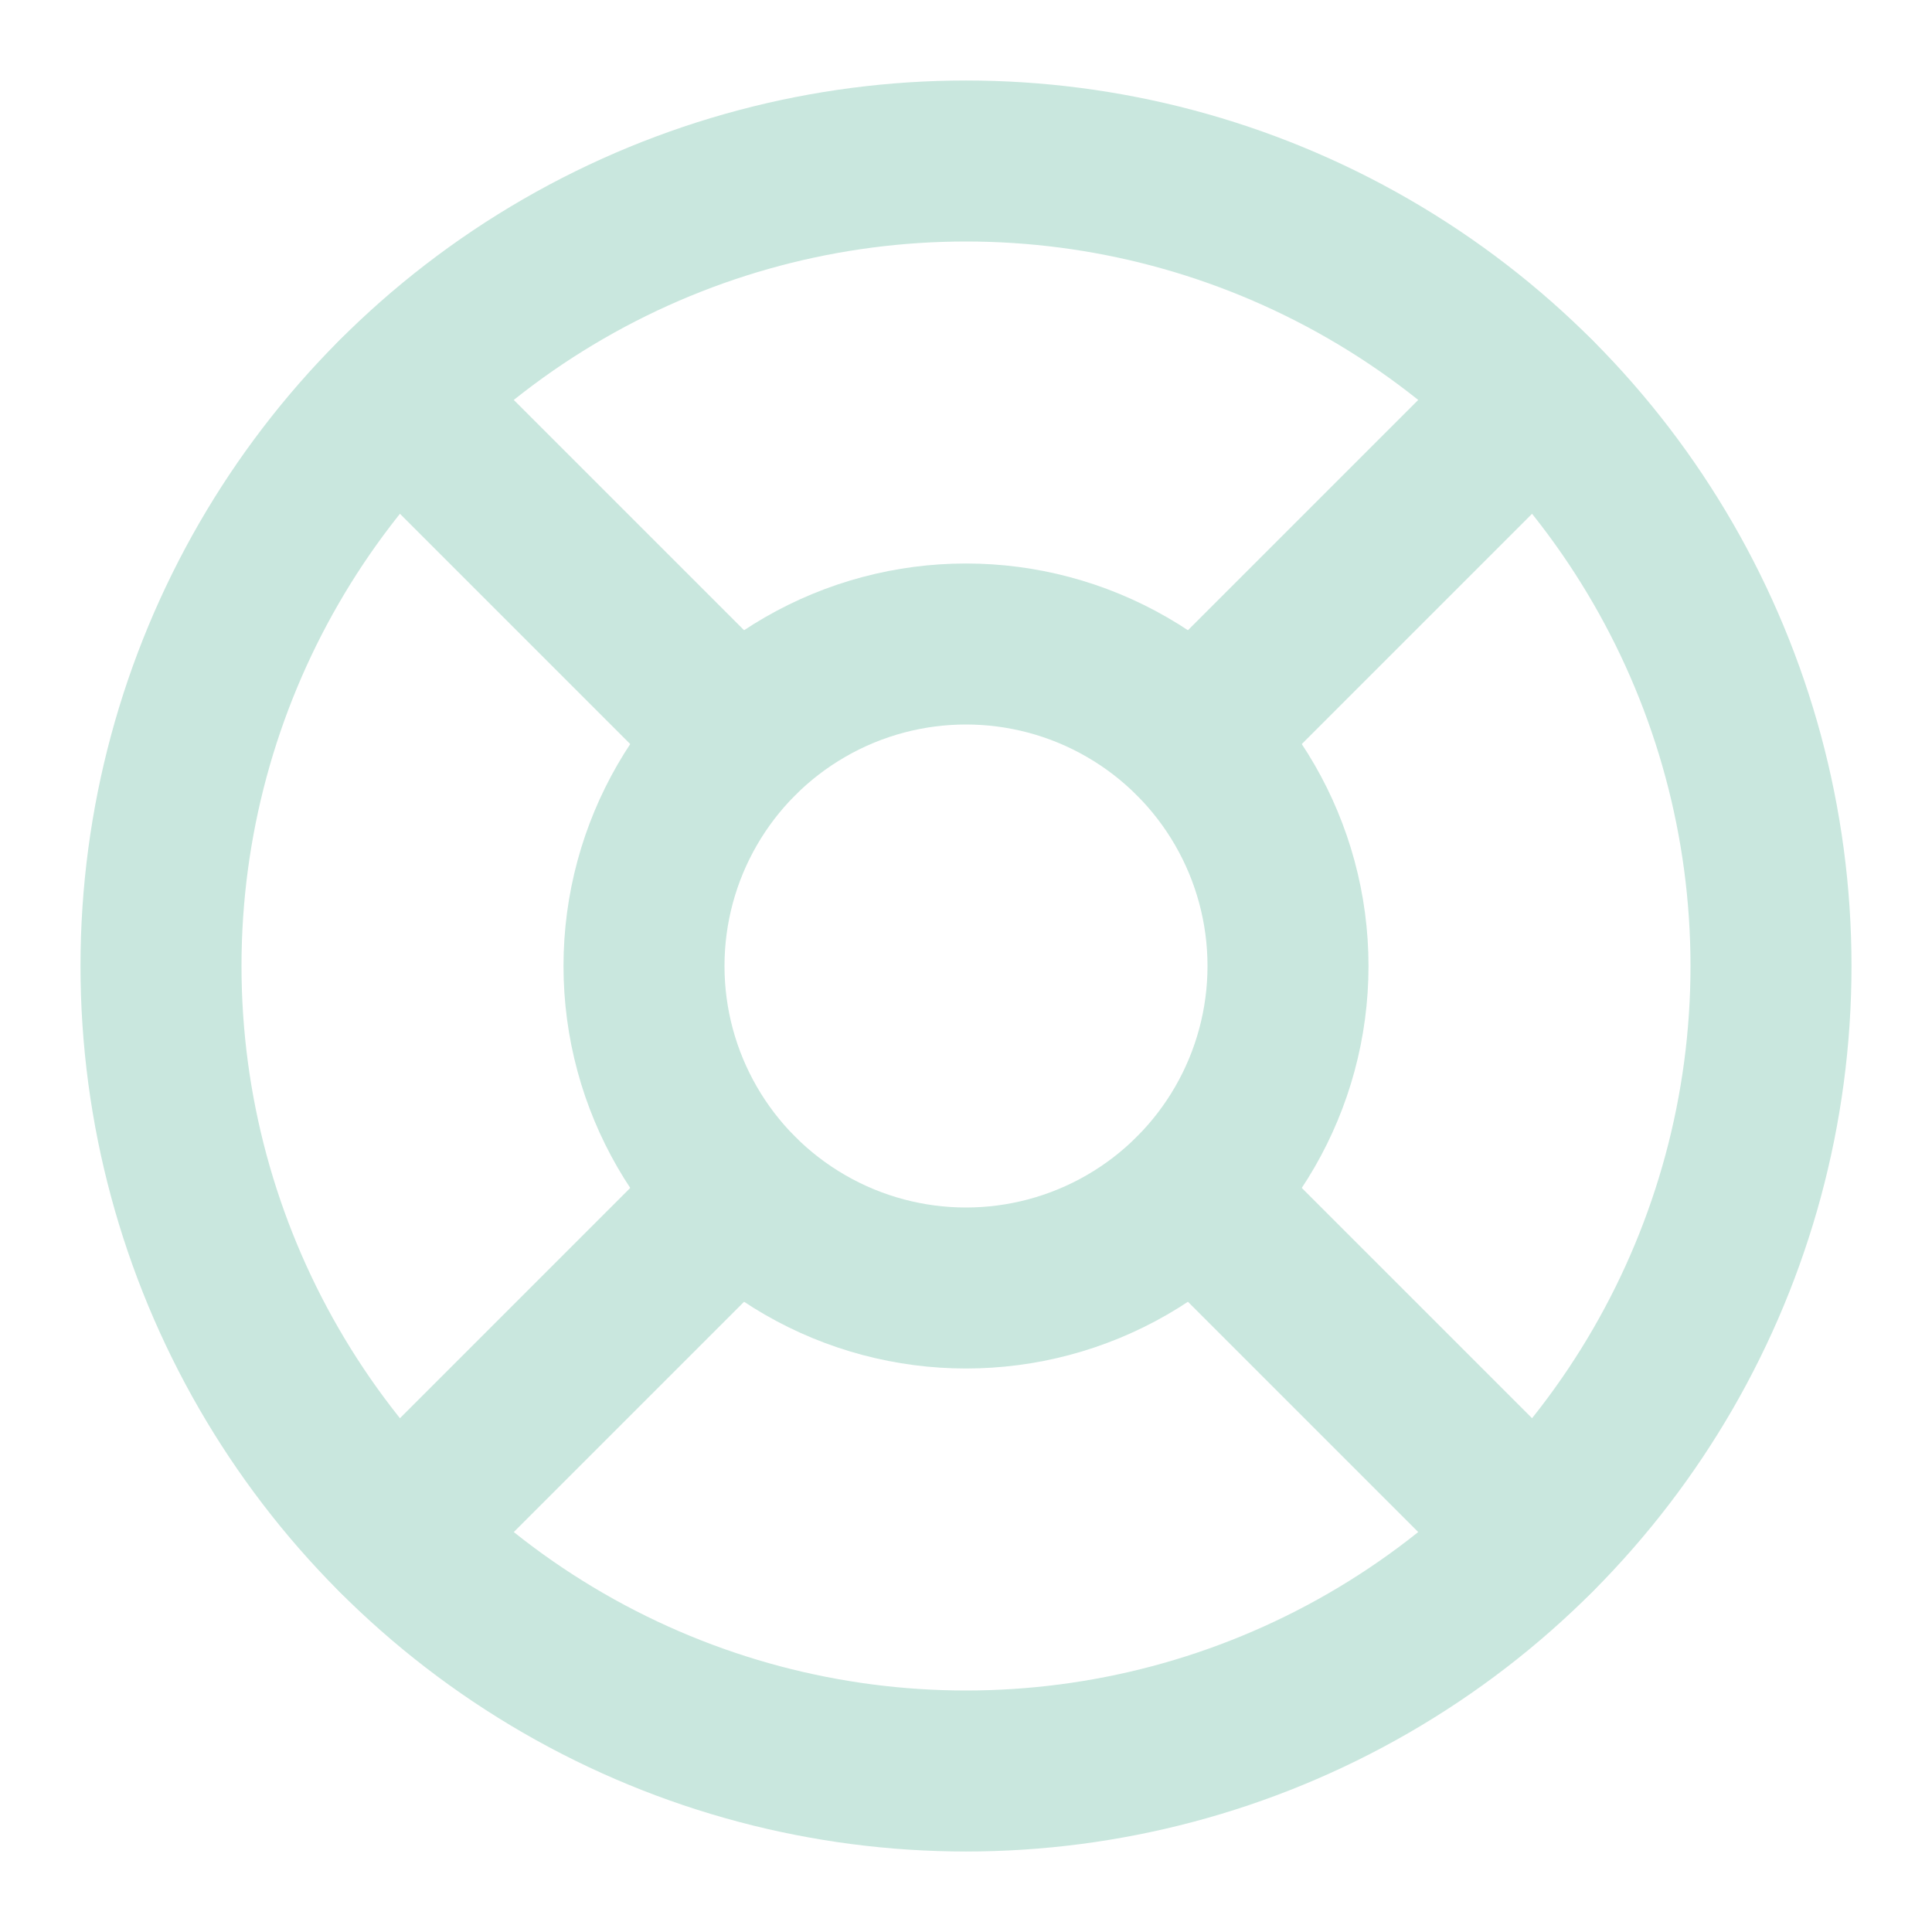 <svg xmlns="http://www.w3.org/2000/svg" width="24" height="24" viewBox="0 0 24 24" fill="none" stroke="#c9e7de" stroke-width="2" stroke-linecap="round" stroke-linejoin="round" class="lucide lucide-life-buoy">
  <circle cx="12" cy="12" r="10"/>
  <circle cx="12" cy="12" r="4"/>
  <path d="m4.93 4.93 4.24 4.24"/>
  <path d="m14.83 14.83 4.24 4.24"/>
  <path d="m14.83 9.17 4.24-4.24"/>
  <path d="m4.93 19.07 4.24-4.24"/>
</svg>